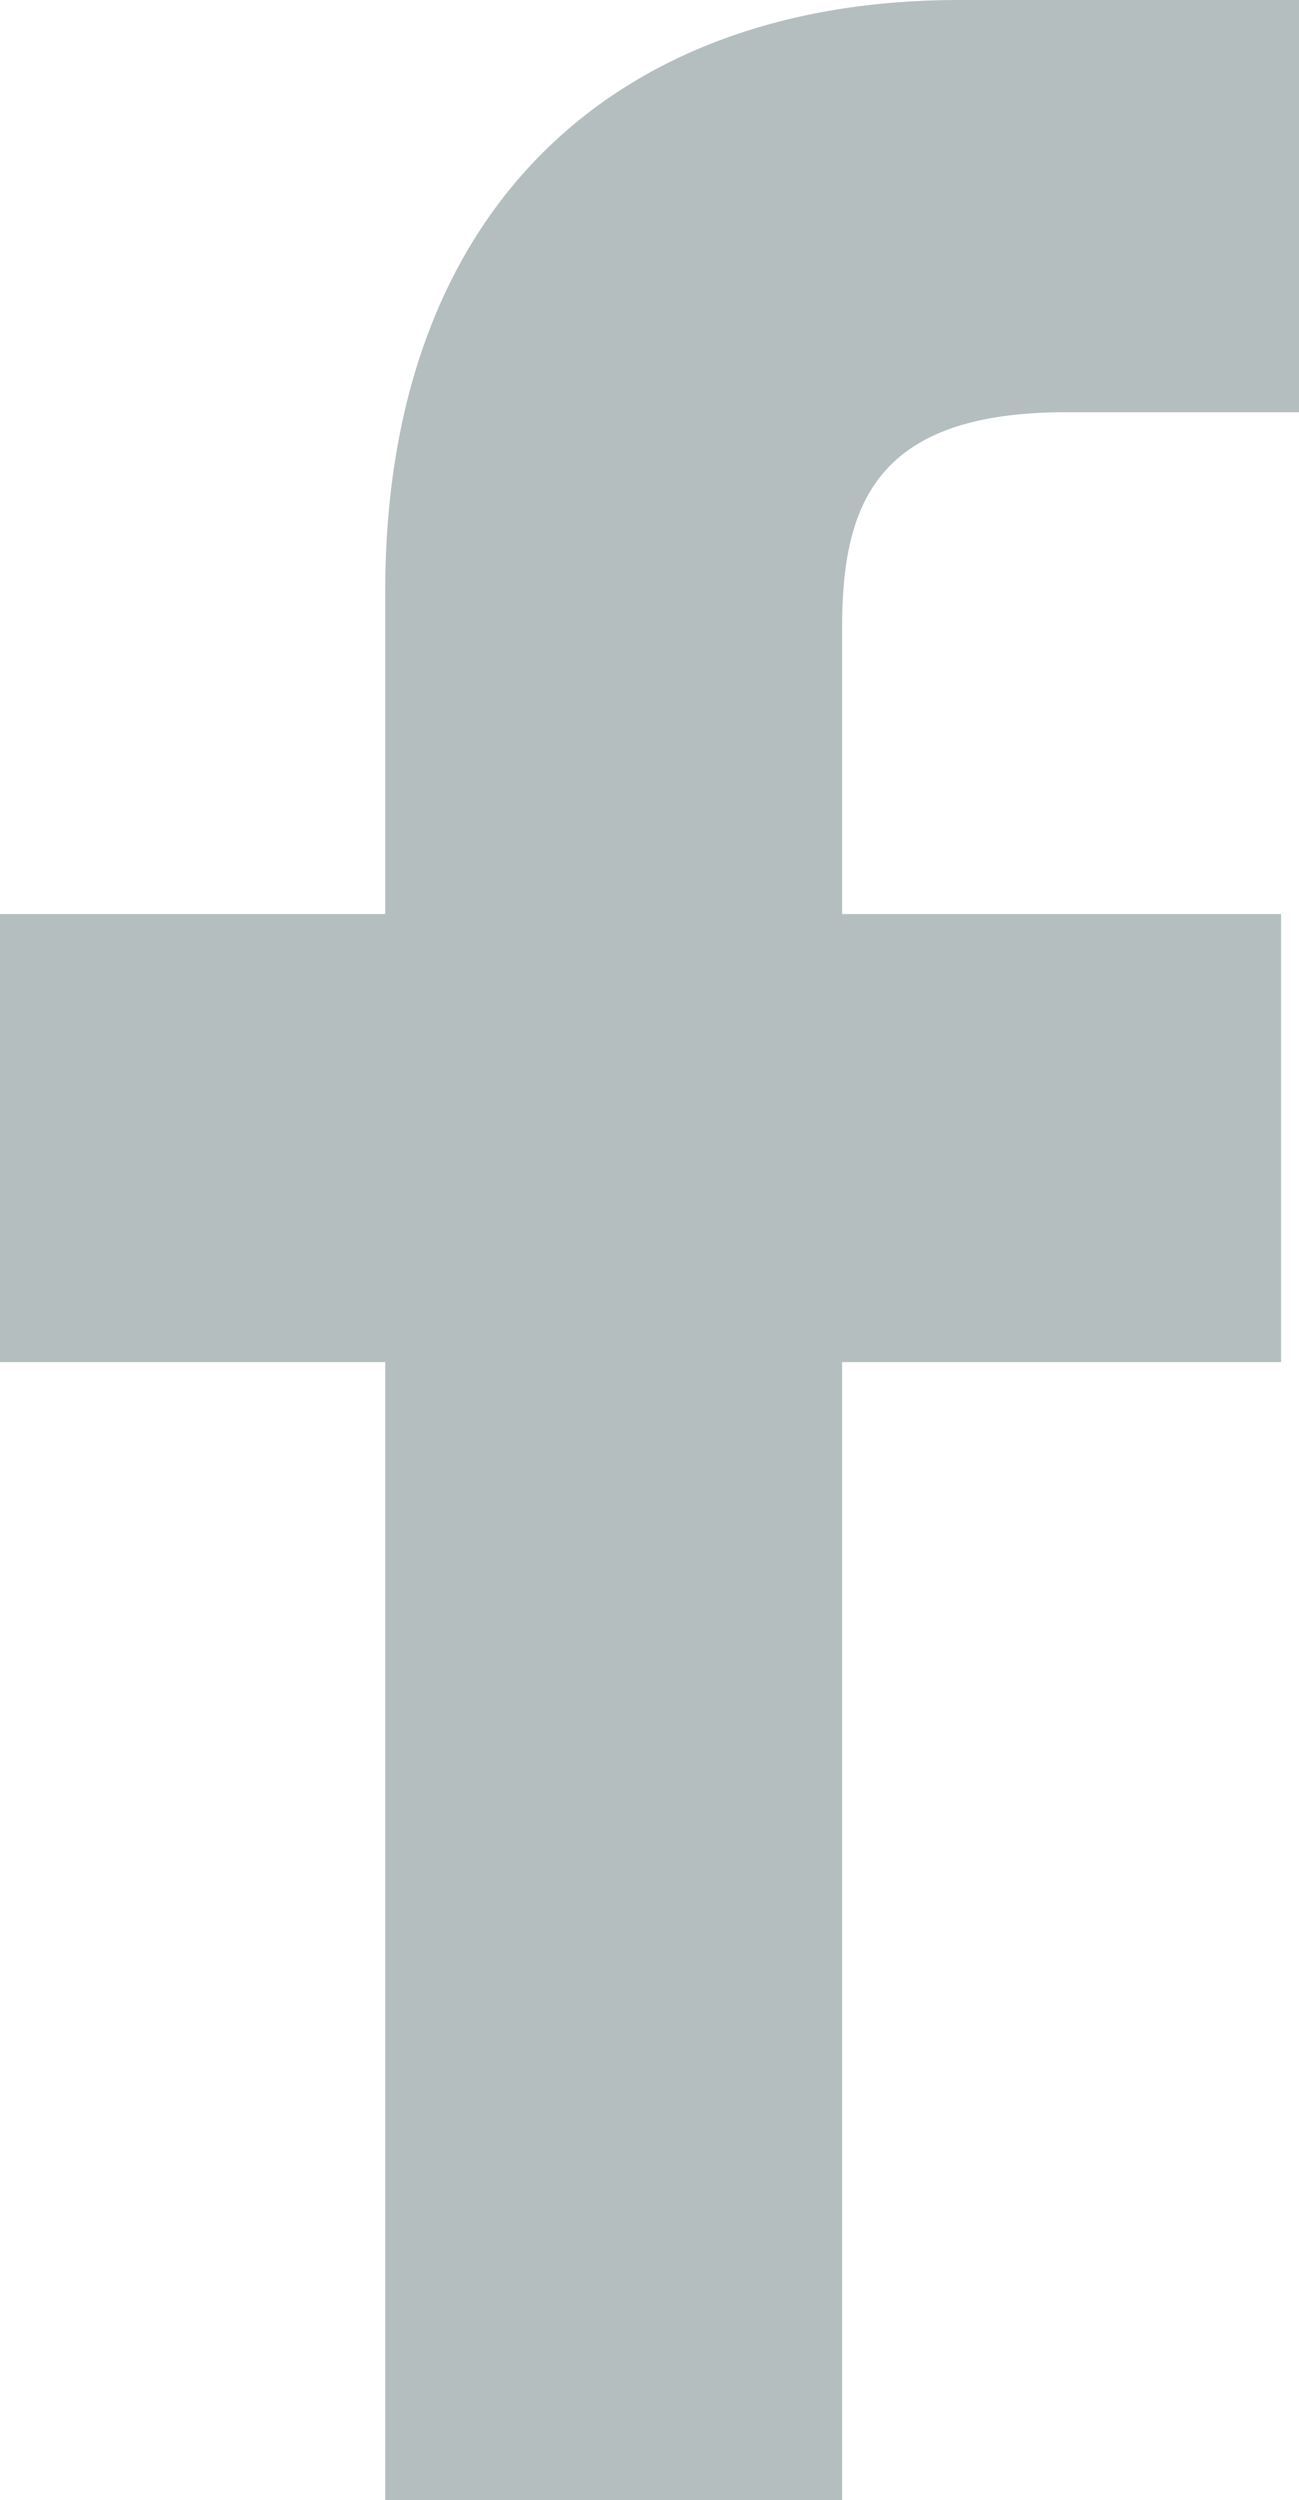 <?xml version="1.0" encoding="utf-8"?>
<!-- Generator: Adobe Illustrator 18.0.0, SVG Export Plug-In . SVG Version: 6.00 Build 0)  -->
<!DOCTYPE svg PUBLIC "-//W3C//DTD SVG 1.1//EN" "http://www.w3.org/Graphics/SVG/1.1/DTD/svg11.dtd">
<svg version="1.1" id="Layer_1" xmlns="http://www.w3.org/2000/svg" xmlns:xlink="http://www.w3.org/1999/xlink" x="0px" y="0px"
	 viewBox="0 0 14.5 27.9" enable-background="new 0 0 14.5 27.9" xml:space="preserve">
<g>
	<path fill="#B4BEBE" d="M14.5,4.6l-2.6,0c-2.1,0-2.5,1-2.5,2.4v3.2h4.9l0,5H9.4v12.7H4.3V15.2H0v-5h4.3V6.6C4.3,2.3,6.9,0,10.7,0
		l3.8,0V4.6z"/>
</g>
</svg>
